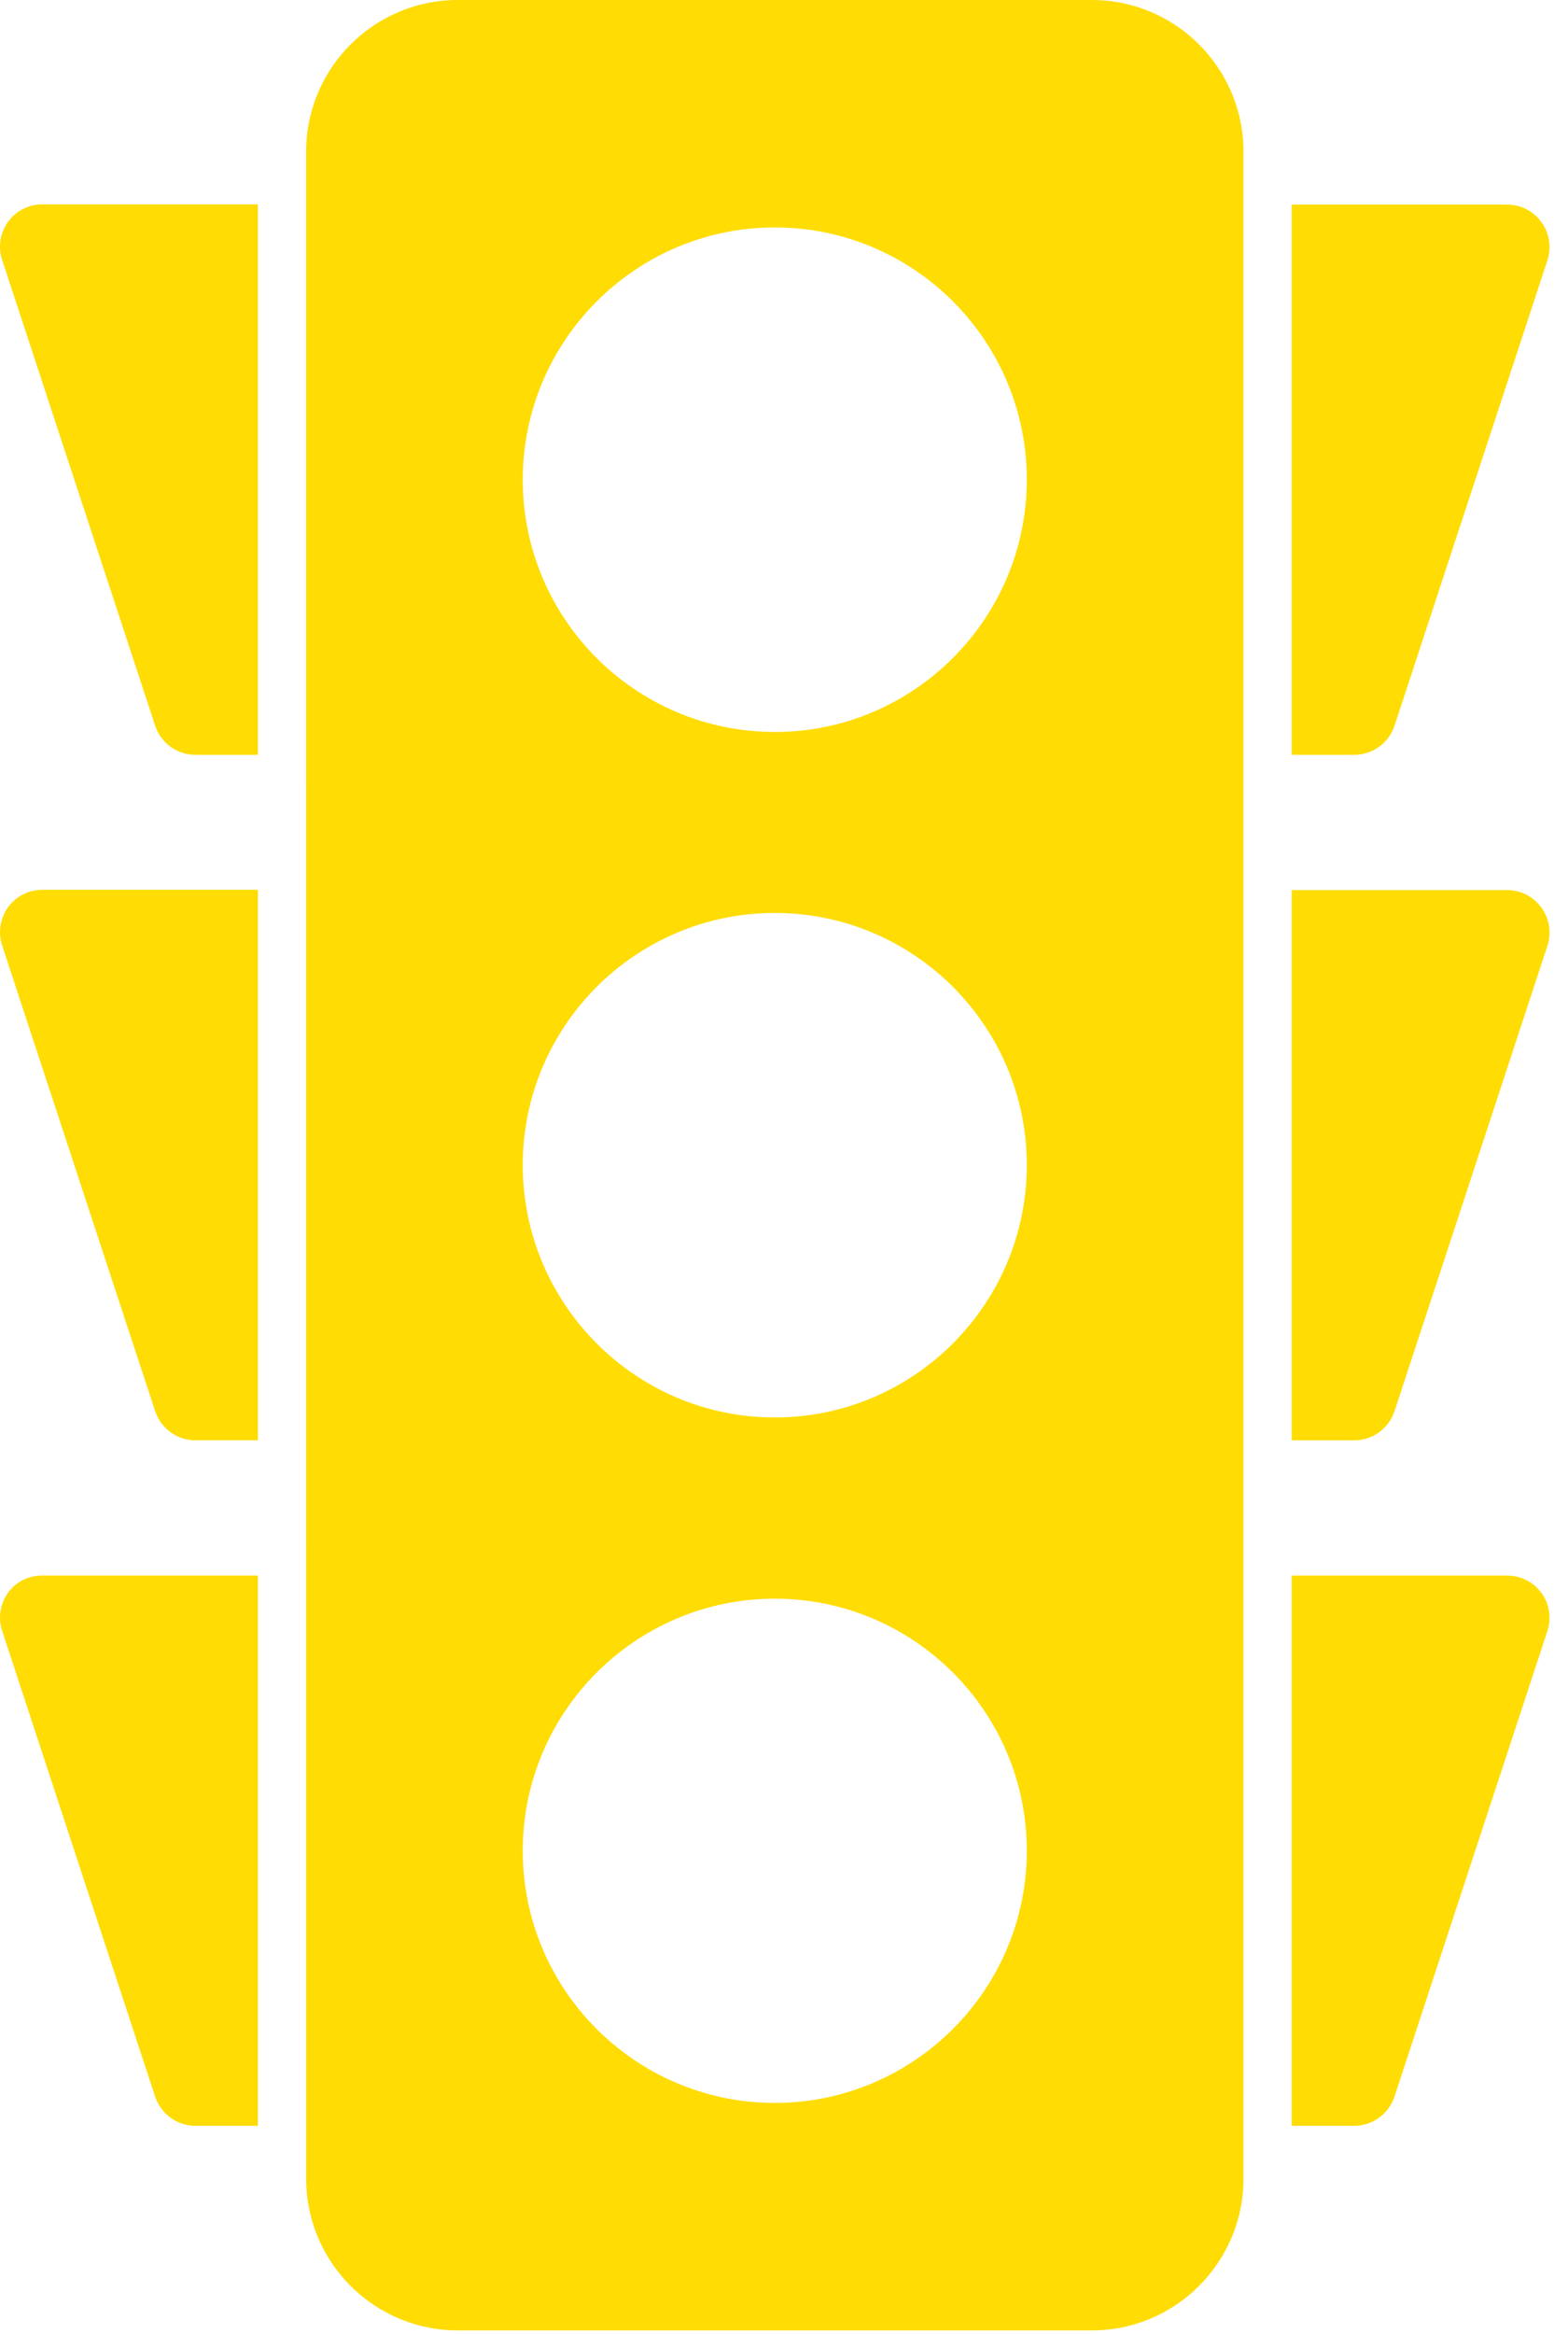 <svg width="41" height="61" viewBox="0 0 41 61" fill="none" xmlns="http://www.w3.org/2000/svg">
<path fill-rule="evenodd" clip-rule="evenodd" d="M35.411 55.566H33.775V41.183H39.412C39.767 41.183 40.096 41.354 40.306 41.637C40.516 41.926 40.569 42.294 40.463 42.628L36.462 54.804C36.311 55.257 35.89 55.566 35.411 55.566Z" fill="#FFDC04"/>
<path fill-rule="evenodd" clip-rule="evenodd" d="M6.745 55.566H5.109C4.629 55.566 4.209 55.257 4.057 54.804L0.056 42.628C-0.056 42.294 0.004 41.926 0.207 41.637C0.411 41.348 0.746 41.183 1.101 41.183H6.745V55.566Z" fill="#FFDC04"/>
<path fill-rule="evenodd" clip-rule="evenodd" d="M35.411 37.649H33.775V23.266H39.412C39.767 23.266 40.096 23.437 40.306 23.726C40.516 24.015 40.569 24.383 40.463 24.718L36.462 36.893C36.311 37.34 35.89 37.649 35.411 37.649Z" fill="#FFDC04"/>
<path fill-rule="evenodd" clip-rule="evenodd" d="M6.745 37.648H5.109C4.629 37.648 4.209 37.34 4.057 36.886L0.056 24.712C-0.056 24.375 0.004 24.008 0.207 23.718C0.417 23.43 0.746 23.259 1.101 23.259H6.745V37.648Z" fill="#FFDC04"/>
<path fill-rule="evenodd" clip-rule="evenodd" d="M35.411 19.731H33.775V5.348H39.412C39.767 5.348 40.096 5.519 40.306 5.808C40.516 6.097 40.569 6.465 40.463 6.8L36.462 18.975C36.311 19.422 35.89 19.731 35.411 19.731Z" fill="#FFDC04"/>
<path fill-rule="evenodd" clip-rule="evenodd" d="M20.259 19.133C23.895 19.133 26.849 16.17 26.849 12.536C26.849 8.901 23.895 5.945 20.259 5.945C16.623 5.945 13.669 8.909 13.669 12.543C13.669 16.178 16.625 19.133 20.259 19.133ZM20.259 37.051C23.895 37.051 26.849 34.088 26.849 30.454C26.849 26.819 23.895 23.864 20.259 23.864C16.625 23.864 13.669 26.819 13.669 30.454C13.669 34.088 16.623 37.051 20.259 37.051ZM20.259 54.968C23.892 54.968 26.849 52.01 26.849 48.378C26.849 44.743 23.895 41.788 20.259 41.788C16.625 41.788 13.669 44.743 13.669 48.378C13.669 52.013 16.625 54.968 20.259 54.968ZM28.552 60.914H11.969C9.78 60.914 8.006 59.133 8.006 56.953L8.005 3.962C8.005 1.774 9.786 0 11.967 0H28.552C30.739 0 32.514 1.78 32.514 3.962V56.952C32.514 59.133 30.739 60.914 28.552 60.914Z" fill="#FFDC04"/>
<path fill-rule="evenodd" clip-rule="evenodd" d="M6.744 19.731H5.108C4.629 19.731 4.208 19.422 4.057 18.969L0.056 6.794C-0.056 6.459 0.003 6.09 0.207 5.802C0.417 5.512 0.745 5.342 1.1 5.342H6.744V19.731Z" fill="#FFDC04"/>
</svg>
